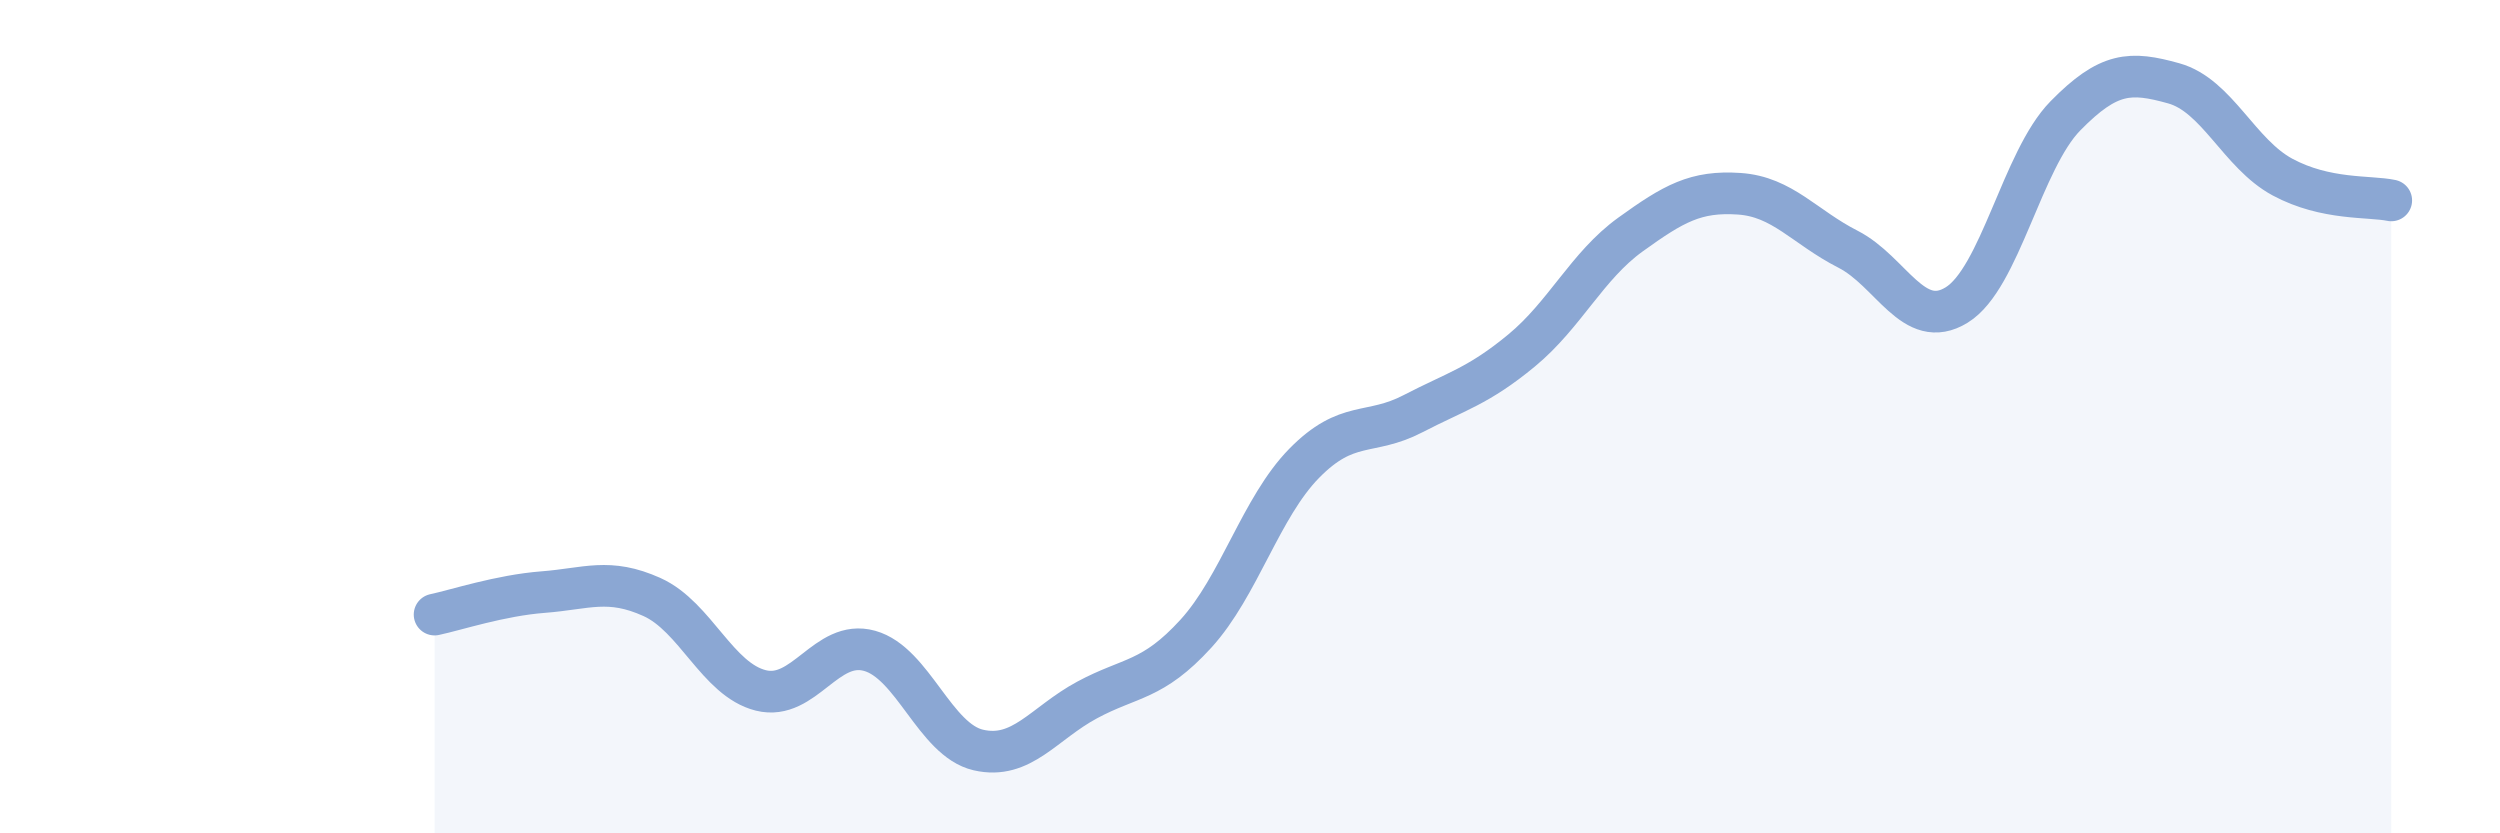 
    <svg width="60" height="20" viewBox="0 0 60 20" xmlns="http://www.w3.org/2000/svg">
      <path
        d="M 10.43,14.75 C 10.95,14.64 12,14.29 13.04,14.21 C 14.08,14.13 14.61,13.86 15.65,14.33 C 16.69,14.8 17.22,16.31 18.26,16.57 C 19.3,16.83 19.83,15.33 20.87,15.62 C 21.91,15.91 22.44,17.76 23.48,18 C 24.52,18.24 25.05,17.36 26.09,16.8 C 27.13,16.24 27.66,16.35 28.7,15.21 C 29.74,14.07 30.26,12.18 31.3,11.12 C 32.34,10.06 32.87,10.47 33.91,9.93 C 34.95,9.39 35.48,9.27 36.52,8.41 C 37.56,7.55 38.09,6.38 39.13,5.63 C 40.17,4.88 40.7,4.58 41.74,4.65 C 42.78,4.72 43.31,5.45 44.35,5.98 C 45.39,6.51 45.92,7.96 46.96,7.32 C 48,6.68 48.53,3.84 49.57,2.78 C 50.61,1.72 51.13,1.71 52.17,2 C 53.21,2.29 53.74,3.69 54.78,4.25 C 55.82,4.81 56.87,4.7 57.39,4.81L57.39 20L10.43 20Z"
        fill="#8ba7d3"
        opacity="0.1"
        stroke-linecap="round"
        stroke-linejoin="round"
      />
      <path
        d="M 10.43,14.75 C 10.95,14.64 12,14.29 13.04,14.21 C 14.08,14.13 14.61,13.86 15.65,14.33 C 16.69,14.8 17.22,16.31 18.26,16.57 C 19.3,16.83 19.83,15.33 20.87,15.62 C 21.91,15.91 22.44,17.76 23.48,18 C 24.52,18.24 25.05,17.36 26.09,16.8 C 27.13,16.24 27.66,16.35 28.7,15.21 C 29.74,14.07 30.26,12.18 31.3,11.12 C 32.34,10.06 32.87,10.47 33.91,9.93 C 34.95,9.39 35.48,9.27 36.52,8.41 C 37.56,7.55 38.09,6.38 39.13,5.63 C 40.17,4.88 40.7,4.58 41.74,4.65 C 42.78,4.72 43.31,5.45 44.35,5.98 C 45.39,6.51 45.92,7.96 46.96,7.32 C 48,6.68 48.53,3.84 49.57,2.78 C 50.61,1.72 51.13,1.71 52.17,2 C 53.21,2.29 53.74,3.69 54.78,4.25 C 55.82,4.81 56.87,4.7 57.39,4.81"
        stroke="#8ba7d3"
        stroke-width="1"
        fill="none"
        stroke-linecap="round"
        stroke-linejoin="round"
      />
    </svg>
  